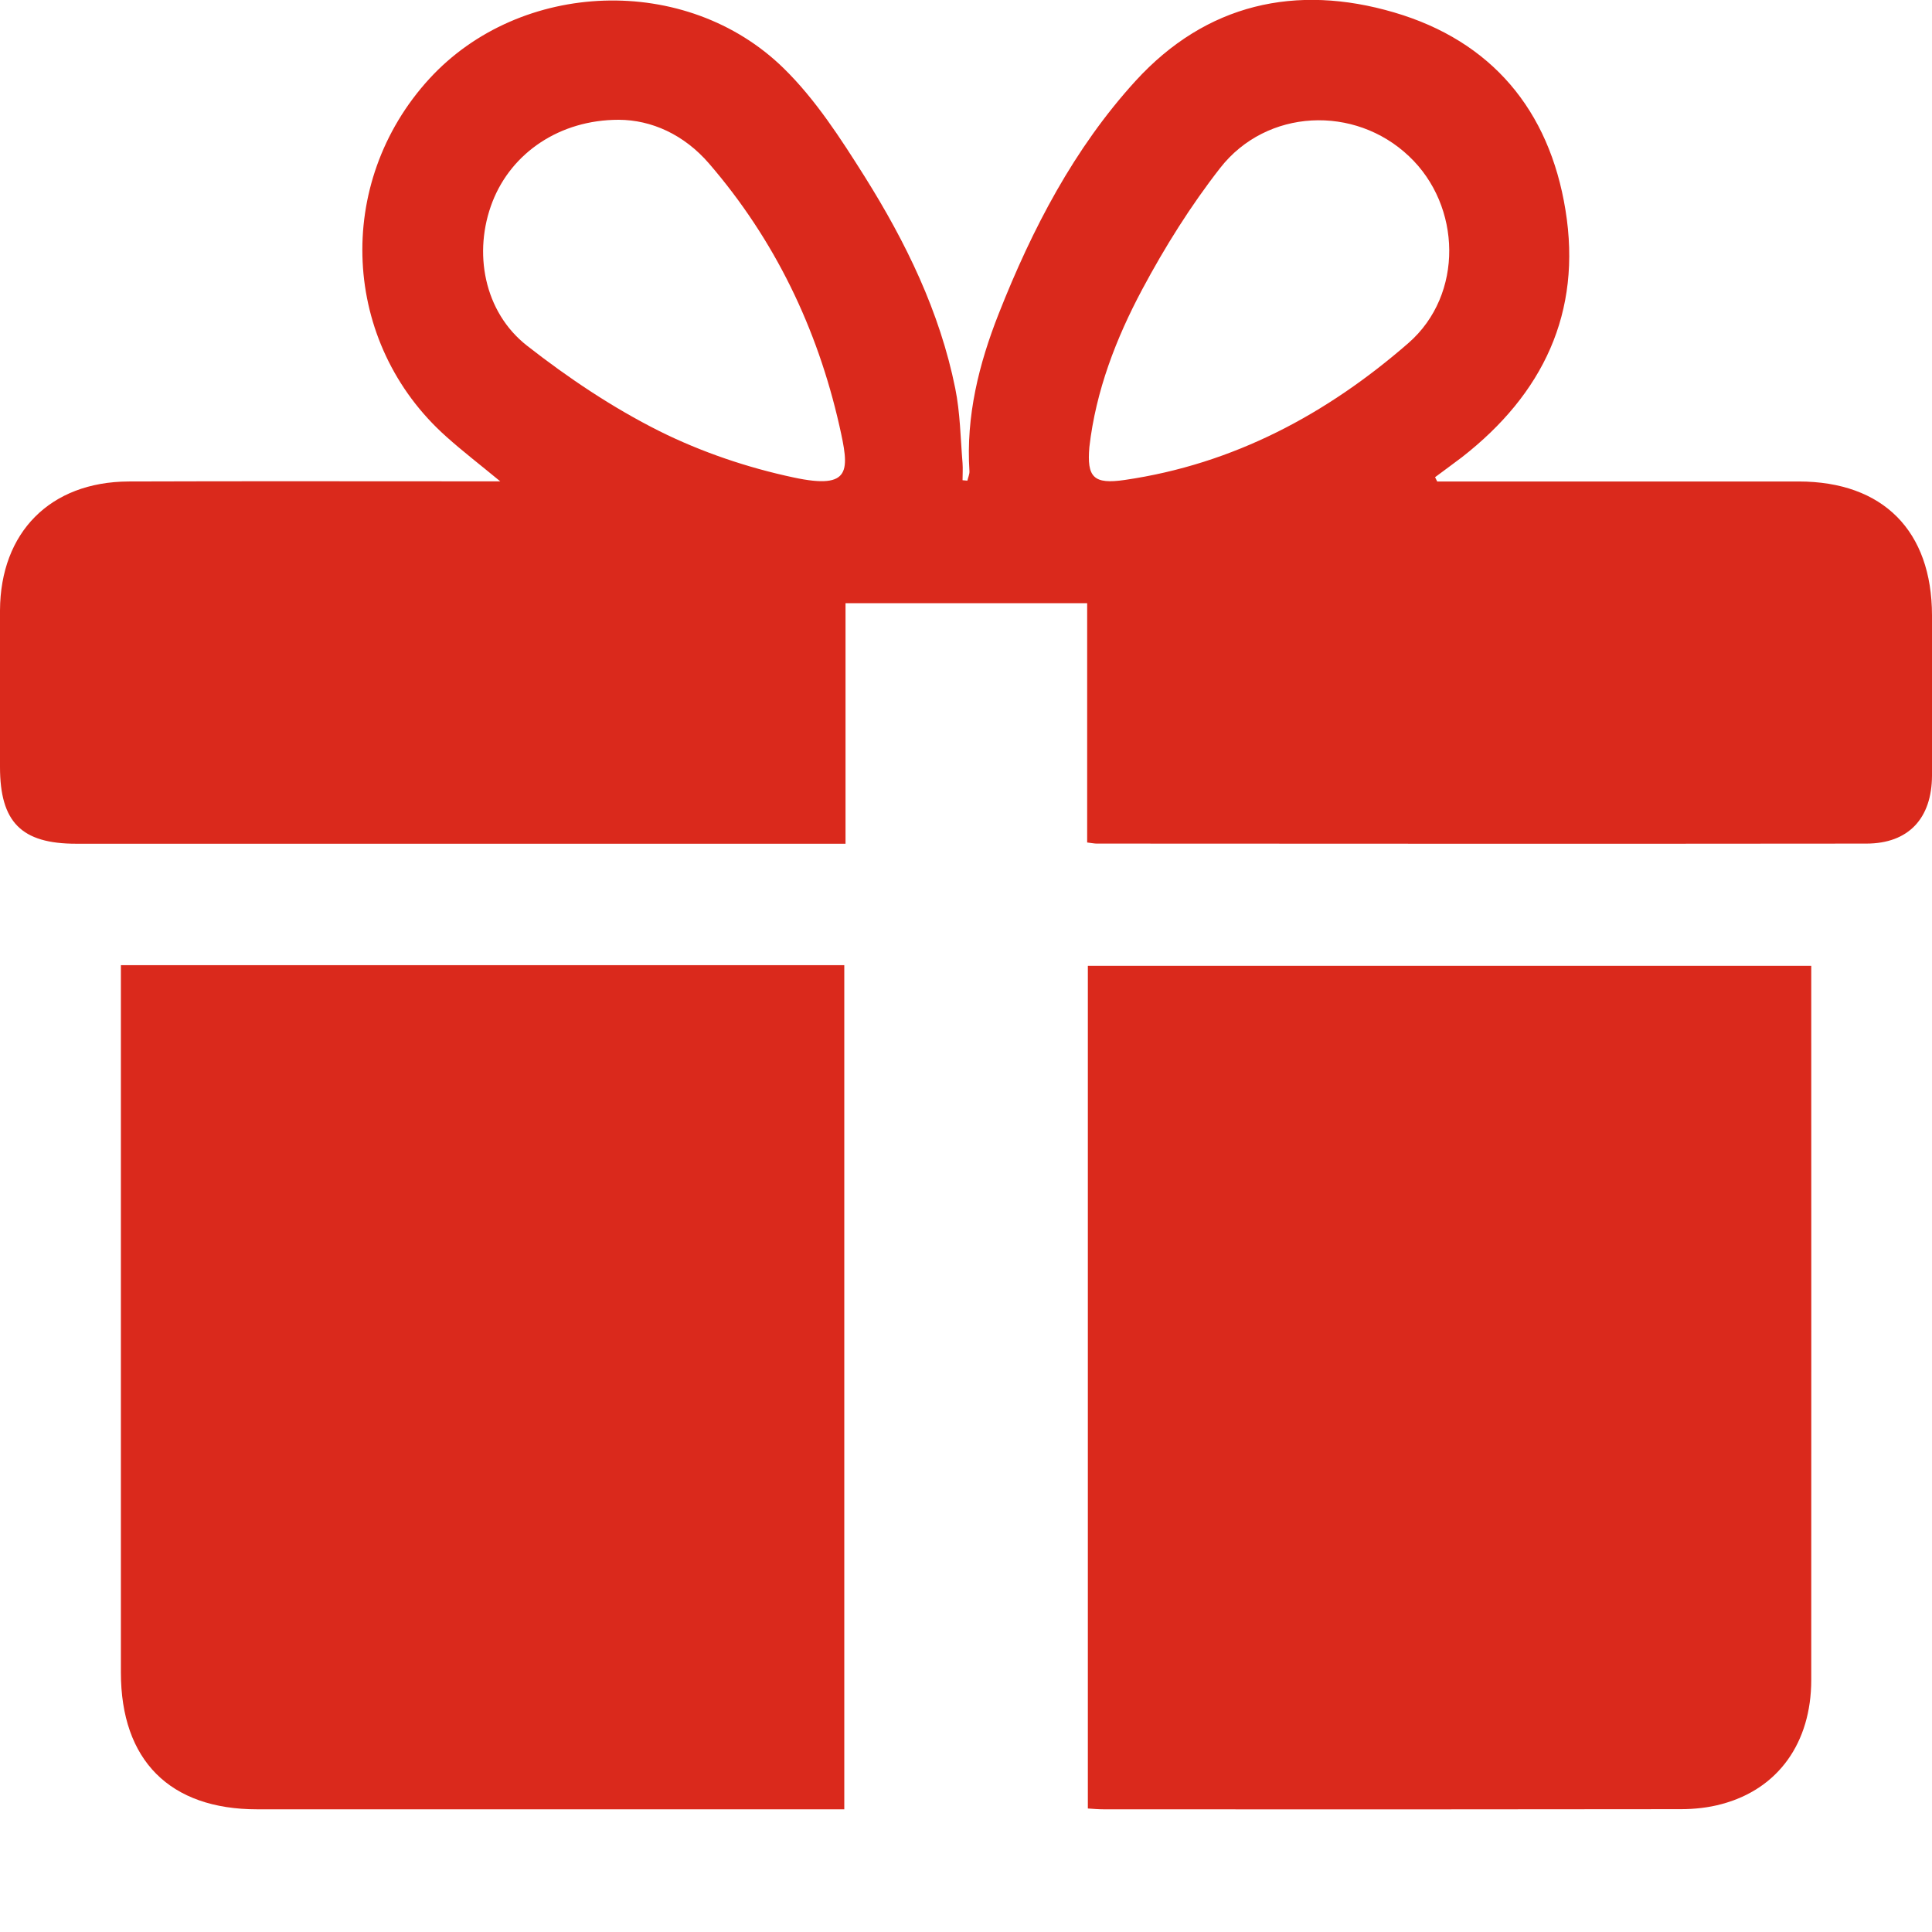<svg width="14" height="14" viewBox="0 0 14 14" fill="none" xmlns="http://www.w3.org/2000/svg">
<g id="Capa_1" clip-path="url(#clip0_203_5073)">
<path id="Vector" d="M10.414 3.489H10.561C11.386 3.489 12.211 3.489 13.035 3.489C13.646 3.49 13.999 3.847 14 4.459C14 4.846 14.001 5.233 14 5.62C13.999 5.93 13.83 6.113 13.524 6.113C11.665 6.115 9.806 6.114 7.947 6.113C7.93 6.113 7.912 6.109 7.878 6.105V4.371H6.127V6.114C6.062 6.114 6.013 6.114 5.964 6.114C4.16 6.114 2.356 6.114 0.552 6.114C0.155 6.114 0 5.958 0 5.557C0 5.18 -0.001 4.801 0 4.423C0.003 3.857 0.364 3.492 0.931 3.489C1.77 3.486 2.608 3.488 3.446 3.488C3.494 3.488 3.542 3.488 3.625 3.488C3.476 3.365 3.351 3.269 3.235 3.165C2.473 2.487 2.419 1.327 3.111 0.571C3.769 -0.147 4.973 -0.196 5.679 0.495C5.91 0.721 6.092 1.004 6.266 1.28C6.564 1.755 6.81 2.259 6.922 2.814C6.958 2.991 6.96 3.175 6.975 3.356C6.978 3.397 6.975 3.438 6.975 3.48C6.987 3.481 6.998 3.482 7.01 3.483C7.015 3.46 7.026 3.437 7.025 3.415C6.999 3.016 7.093 2.638 7.238 2.271C7.48 1.658 7.783 1.075 8.229 0.586C8.74 0.027 9.391 -0.119 10.102 0.09C10.808 0.297 11.227 0.798 11.344 1.522C11.465 2.266 11.18 2.856 10.594 3.313C10.53 3.362 10.464 3.409 10.399 3.458L10.414 3.488L10.414 3.489ZM4.483 0.868C4.057 0.868 3.708 1.106 3.569 1.461C3.426 1.828 3.507 2.261 3.819 2.505C4.118 2.739 4.439 2.954 4.778 3.124C5.083 3.276 5.417 3.389 5.751 3.46C6.176 3.551 6.155 3.407 6.082 3.083C5.922 2.378 5.614 1.737 5.138 1.185C4.956 0.974 4.72 0.869 4.484 0.868L4.483 0.868ZM7.894 3.239C7.875 3.459 7.924 3.511 8.15 3.478C8.94 3.363 9.616 3 10.207 2.485C10.608 2.134 10.591 1.491 10.21 1.132C9.817 0.759 9.179 0.786 8.842 1.217C8.628 1.491 8.441 1.79 8.277 2.097C8.087 2.453 7.941 2.832 7.894 3.239L7.894 3.239Z" fill="#DA291C"/>
<path id="Vector_2" d="M0.876 6.994H6.118V13.111H5.964C4.598 13.111 3.23 13.111 1.864 13.111C1.23 13.111 0.876 12.756 0.876 12.119C0.876 10.466 0.876 8.813 0.876 7.159V6.994Z" fill="#DA291C"/>
<path id="Vector_3" d="M13.125 6.999V7.117C13.125 8.803 13.126 10.488 13.125 12.173C13.125 12.629 12.885 12.964 12.476 13.073C12.381 13.099 12.278 13.11 12.179 13.11C10.785 13.112 9.391 13.112 7.997 13.111C7.961 13.111 7.926 13.108 7.883 13.105V6.999H13.125Z" fill="#DA291C"/>
</g>
<defs>
<clipPath id="clip0_203_5073">
<rect width="14" height="13.112" fill="white"/>
</clipPath>
</defs>
</svg>
